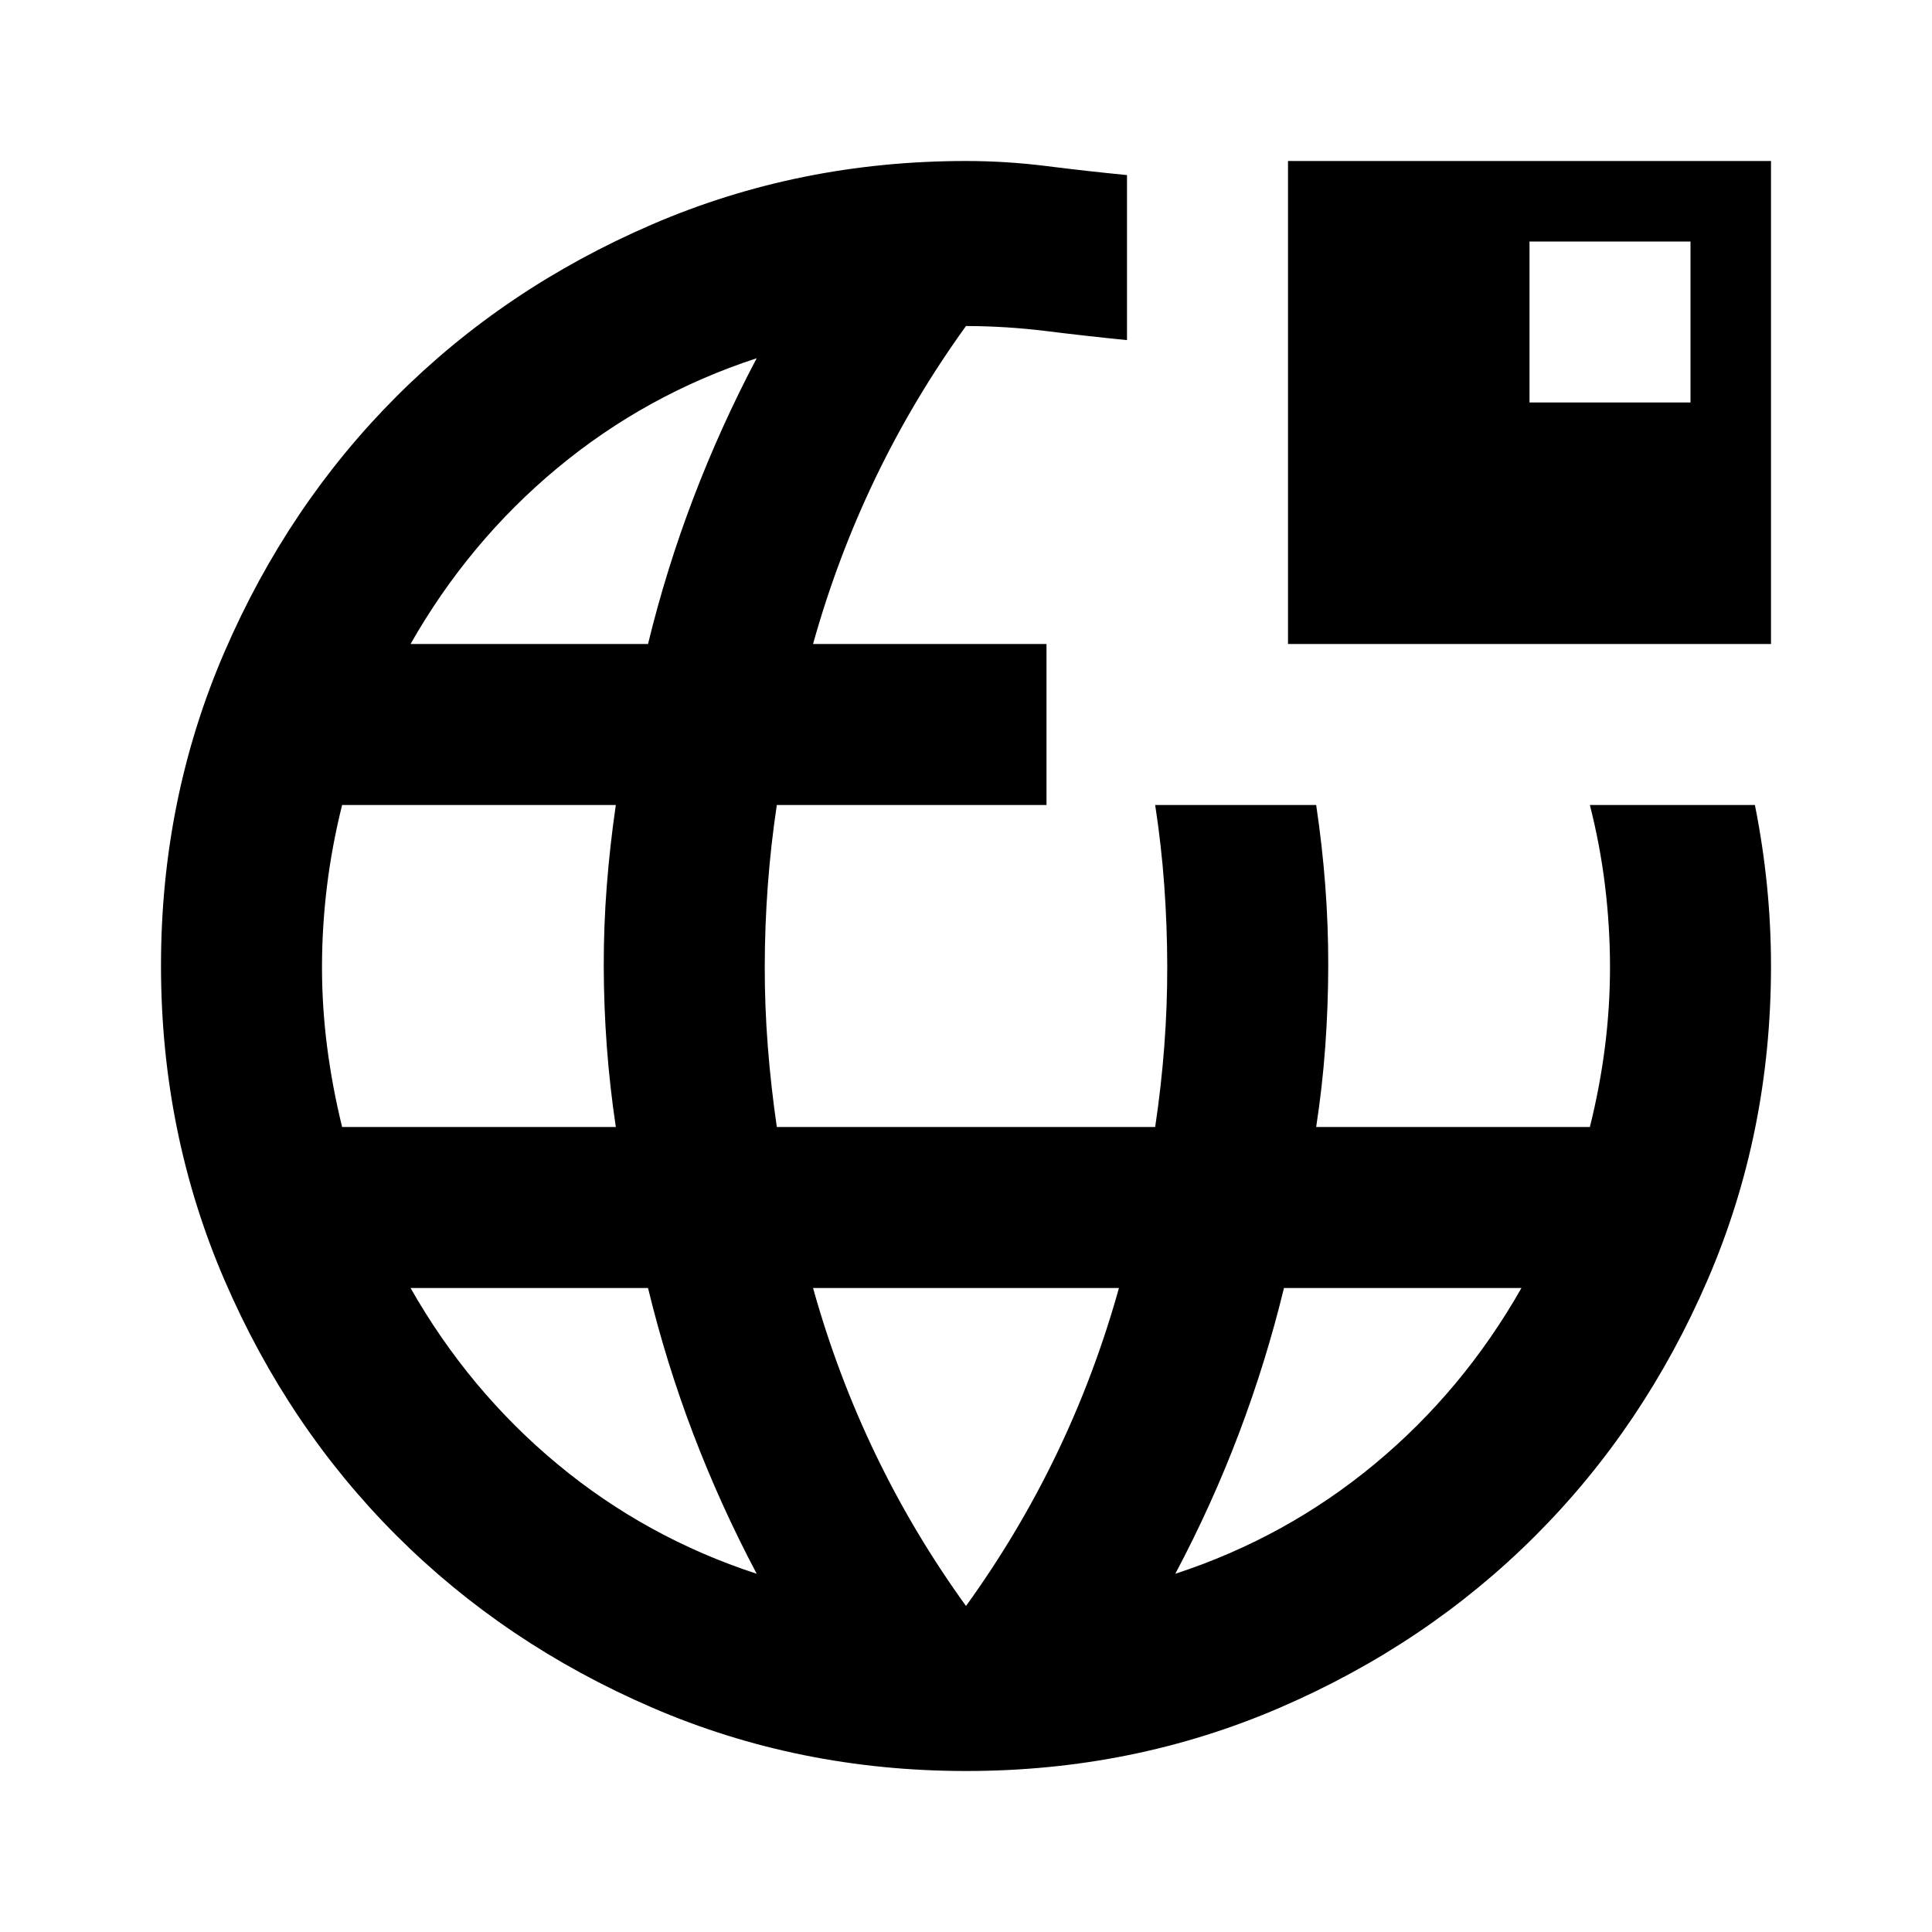 <?xml version="1.0" encoding="utf-8"?>
<!-- Generator: www.svgicons.com -->
<svg xmlns="http://www.w3.org/2000/svg" width="800" height="800" viewBox="0 0 24 24">
<path fill="currentColor" d="M12 22q-2.075 0-3.9-.788t-3.175-2.137T2.788 15.9T2 12t.788-3.9t2.137-3.175T8.1 2.788T12 2q.5 0 1 .063t1 .112v2.05q-.5-.05-1-.112t-1-.063q-.65.9-1.125 1.888T10.1 8H13v2H9.65q-.075.5-.112 1T9.5 12t.038 1t.112 1h4.7q.075-.5.113-1t.037-1t-.037-1t-.113-1h2q.075.5.113 1t.037 1t-.037 1t-.113 1h3.4q.125-.5.188-1T20 12t-.062-1t-.188-1h2.05q.1.5.15 1t.05 1q0 2.075-.788 3.9t-2.137 3.175t-3.175 2.138T12 22m-7.75-8h3.4q-.075-.5-.112-1T7.5 12t.038-1t.112-1h-3.4q-.125.5-.187 1T4 12t.063 1t.187 1m5.15 5.55q-.45-.85-.788-1.737T8.05 16H5.1q.725 1.275 1.825 2.188T9.4 19.55M5.1 8h2.95q.225-.925.563-1.812T9.4 4.45q-1.375.45-2.475 1.363T5.1 8M12 19.95q.65-.9 1.125-1.887T13.9 16h-3.8q.3 1.075.775 2.063T12 19.95m2.6-.4q1.375-.45 2.475-1.362T18.9 16h-2.95q-.225.925-.562 1.813T14.6 19.55M16 8V2h6v6zm3-3h2V3h-2z"/>
</svg>